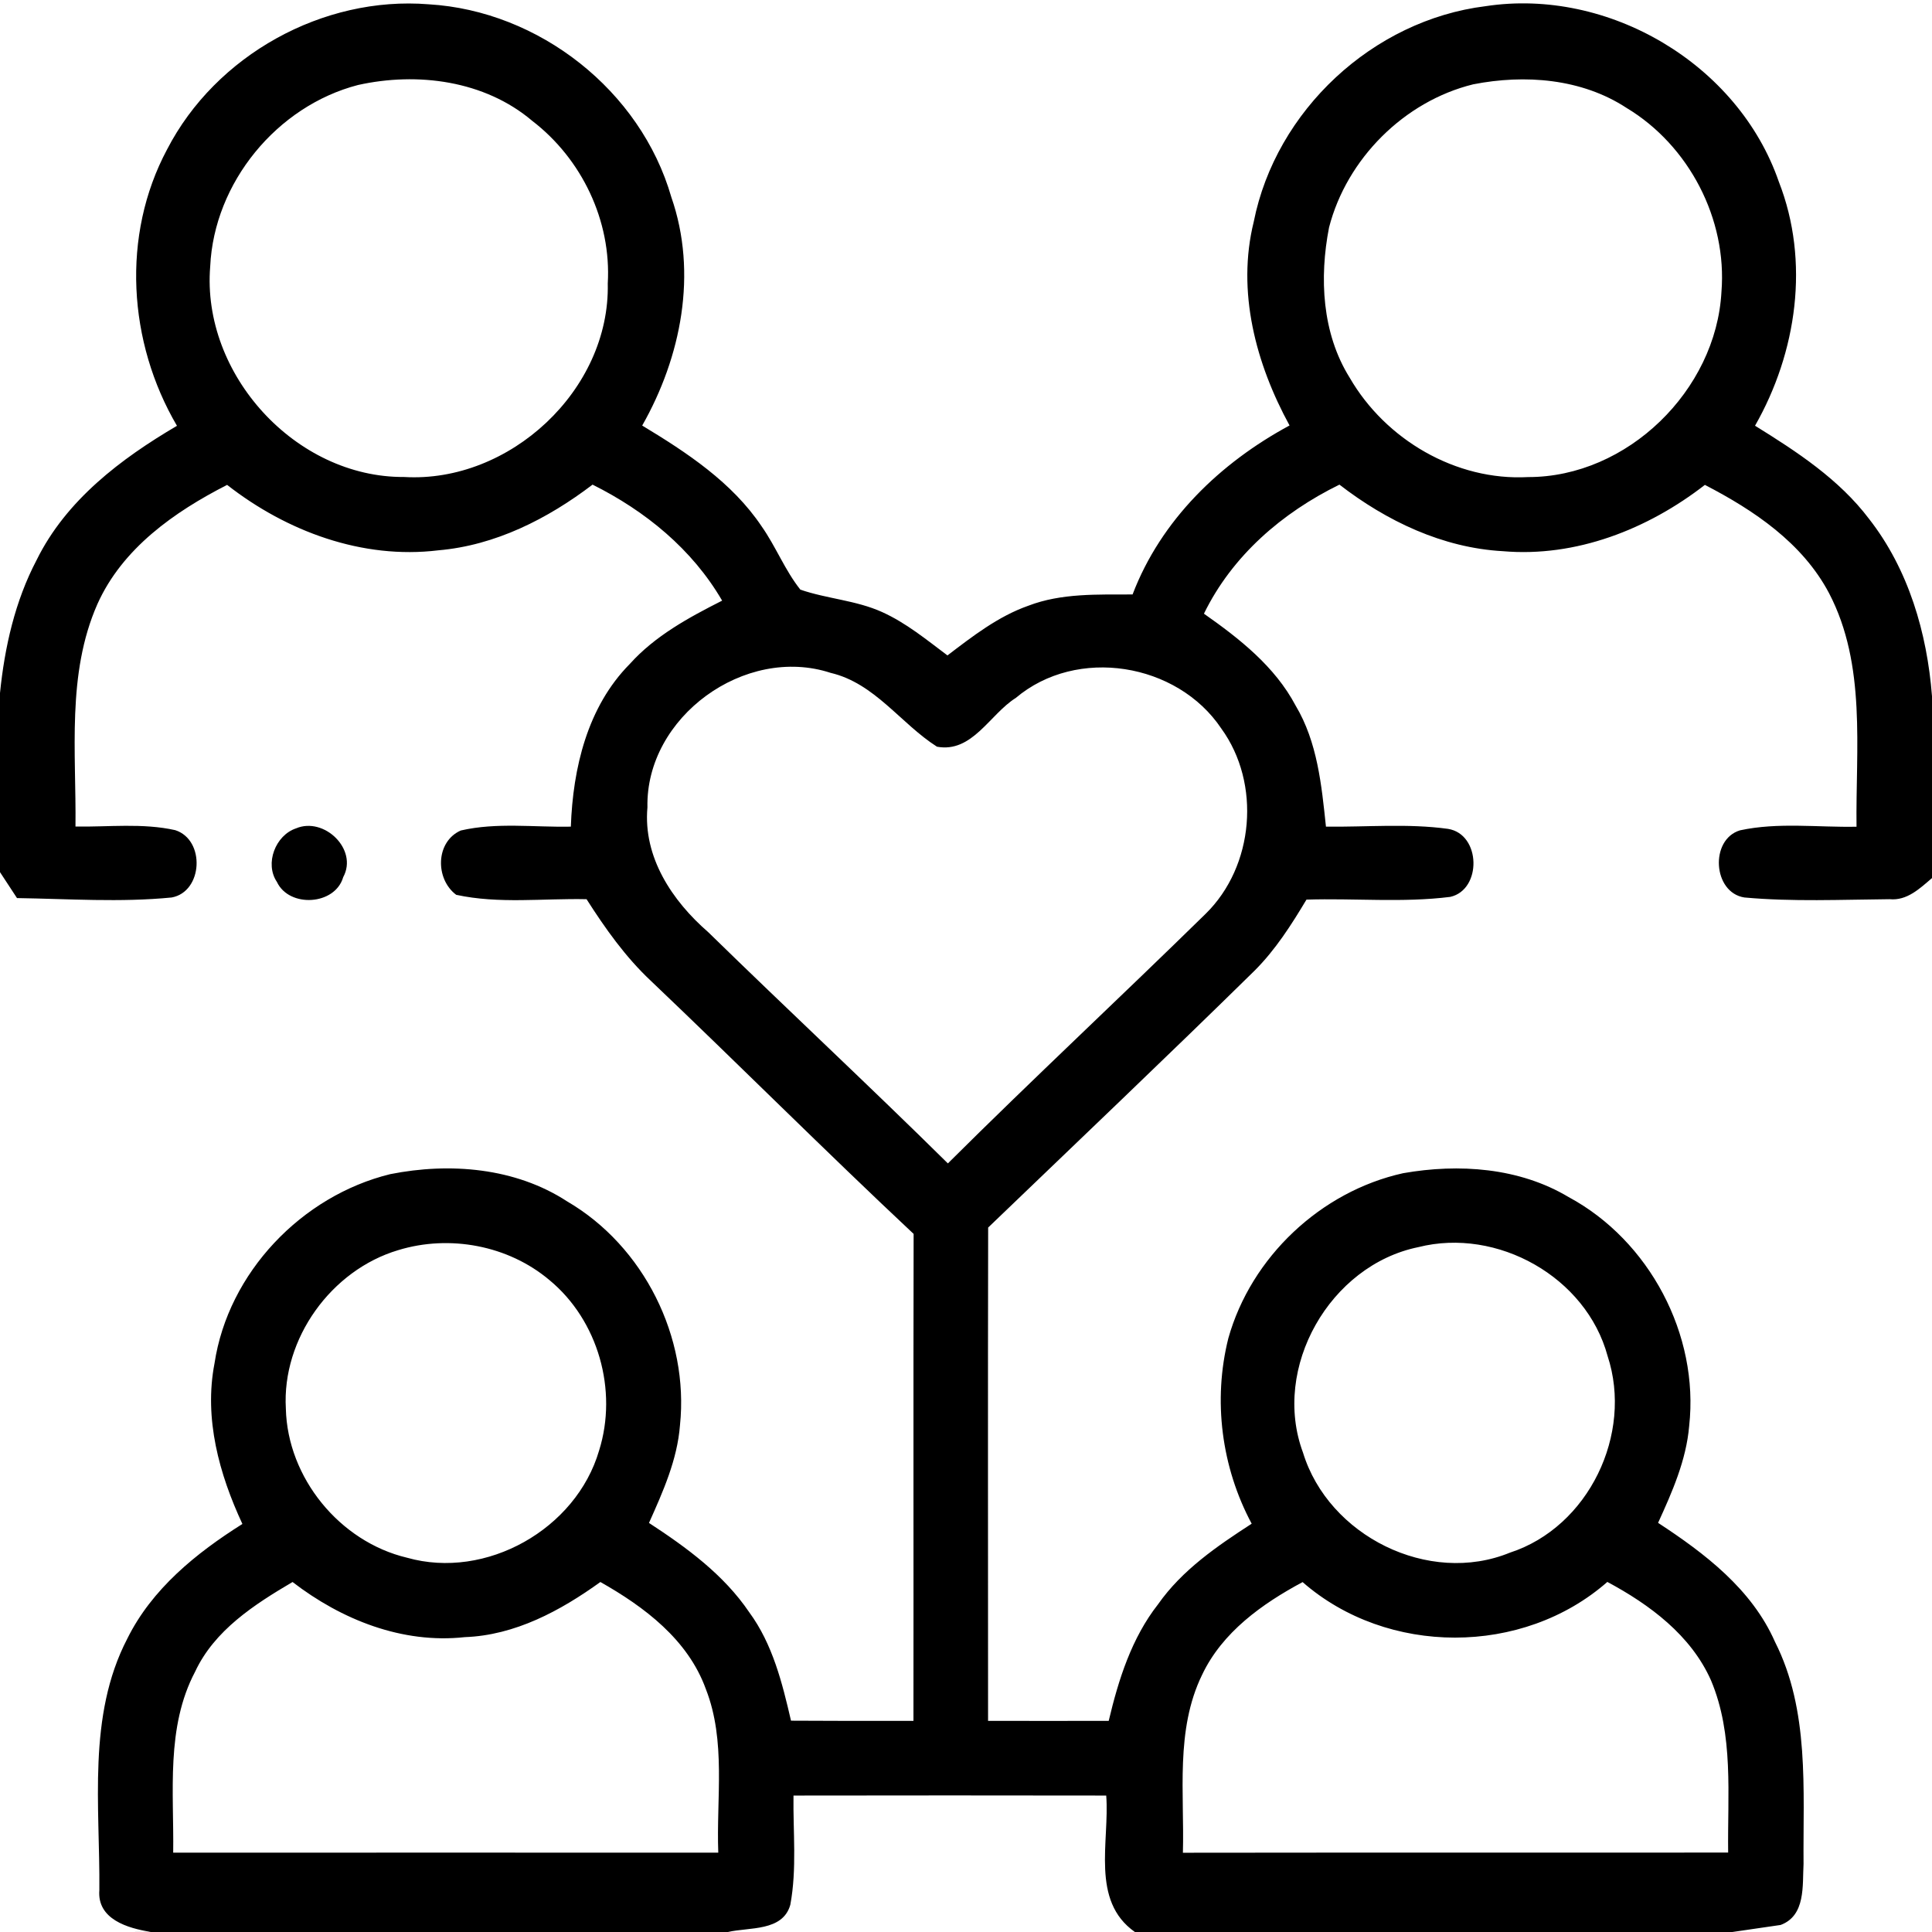 <?xml version="1.0" encoding="UTF-8" ?>
<!DOCTYPE svg PUBLIC "-//W3C//DTD SVG 1.1//EN" "http://www.w3.org/Graphics/SVG/1.1/DTD/svg11.dtd">
<svg width="225pt" height="225pt" viewBox="0 0 225 225" version="1.1" xmlns="http://www.w3.org/2000/svg">
<g id="#ffffffff">
</g>
<g id="#39a4b2ff">
<path fill="black" opacity="1.00" d=" M 19.46 17.40 C 25.13 6.42 37.61 -0.49 49.92 0.50 C 62.78 1.26 74.61 10.55 78.18 22.95 C 81.27 31.82 79.33 41.57 74.79 49.56 C 79.99 52.70 85.26 56.17 88.70 61.30 C 90.36 63.66 91.41 66.41 93.21 68.67 C 96.32 69.74 99.69 69.91 102.71 71.27 C 105.51 72.53 107.90 74.50 110.34 76.33 C 113.27 74.10 116.23 71.79 119.74 70.55 C 123.61 69.06 127.83 69.25 131.90 69.23 C 135.21 60.54 142.12 53.90 150.18 49.55 C 146.26 42.37 144.00 33.95 146.01 25.83 C 148.58 12.87 159.89 2.34 173.01 0.72 C 187.31 -1.46 202.42 7.44 207.16 21.16 C 210.80 30.46 209.26 41.04 204.39 49.58 C 209.25 52.59 214.18 55.81 217.67 60.43 C 222.27 66.31 224.43 73.73 225.00 81.08 L 225.00 102.26 C 223.58 103.47 222.09 104.92 220.06 104.72 C 214.43 104.77 208.76 105.03 203.15 104.52 C 199.47 103.95 199.10 97.77 202.64 96.70 C 207.08 95.74 211.70 96.37 216.21 96.28 C 216.10 87.20 217.38 77.45 213.01 69.08 C 209.92 63.23 204.27 59.43 198.55 56.47 C 191.89 61.64 183.53 64.93 175.01 64.19 C 168.00 63.80 161.48 60.68 155.99 56.44 C 149.32 59.71 143.51 64.71 140.21 71.47 C 144.34 74.37 148.47 77.61 150.88 82.16 C 153.43 86.42 153.91 91.44 154.42 96.27 C 159.16 96.33 163.93 95.88 168.64 96.53 C 172.49 97.15 172.59 103.62 168.90 104.45 C 163.35 105.15 157.73 104.59 152.15 104.77 C 150.39 107.71 148.53 110.63 146.09 113.06 C 135.85 123.12 125.43 133.01 115.08 142.96 C 115.04 162.11 115.07 181.26 115.07 200.41 C 119.75 200.42 124.43 200.42 129.12 200.41 C 130.26 195.61 131.78 190.77 134.87 186.83 C 137.67 182.84 141.74 180.06 145.77 177.45 C 142.25 170.87 141.24 163.10 143.05 155.86 C 145.70 146.40 153.82 138.75 163.41 136.63 C 169.89 135.49 176.93 135.97 182.68 139.41 C 192.08 144.47 197.90 155.44 196.72 166.07 C 196.38 170.06 194.74 173.76 193.10 177.35 C 198.54 180.91 204.01 185.07 206.71 191.20 C 210.76 199.20 209.97 208.40 210.04 217.08 C 209.90 219.57 210.31 223.09 207.37 224.18 C 205.97 224.38 203.16 224.79 201.75 225.00 L 132.17 225.00 C 126.98 221.36 129.24 214.45 128.83 209.11 C 116.69 209.09 104.55 209.09 92.41 209.11 C 92.35 213.34 92.82 217.64 92.04 221.83 C 91.16 224.97 87.23 224.42 84.78 225.00 L 14.92 225.00 L 17.58 224.99 C 14.87 224.57 11.29 223.51 11.57 220.12 C 11.66 210.35 10.14 199.86 14.82 190.85 C 17.69 185.04 22.85 180.87 28.23 177.48 C 25.53 171.68 23.74 165.21 24.98 158.79 C 26.57 148.21 35.14 139.26 45.45 136.74 C 52.39 135.36 60.02 135.98 66.06 139.92 C 74.98 145.13 80.26 155.73 79.19 165.98 C 78.88 170.00 77.21 173.72 75.58 177.36 C 79.96 180.22 84.29 183.38 87.26 187.77 C 89.98 191.47 91.10 195.99 92.12 200.39 C 96.87 200.42 101.63 200.42 106.38 200.41 C 106.40 181.51 106.36 162.61 106.40 143.70 C 96.06 134.01 86.05 123.98 75.79 114.22 C 72.83 111.44 70.48 108.12 68.31 104.72 C 63.26 104.61 58.11 105.29 53.13 104.21 C 50.66 102.36 50.71 98.03 53.66 96.72 C 57.85 95.75 62.22 96.36 66.48 96.27 C 66.72 89.47 68.40 82.33 73.33 77.34 C 76.28 74.05 80.21 71.92 84.10 69.95 C 80.61 63.95 75.16 59.51 69.01 56.44 C 63.78 60.42 57.69 63.52 51.05 64.09 C 42.20 65.17 33.37 61.88 26.45 56.47 C 20.30 59.61 14.25 63.86 11.34 70.36 C 7.75 78.51 8.89 87.61 8.79 96.26 C 12.66 96.32 16.61 95.83 20.41 96.68 C 23.94 97.82 23.63 103.85 20.00 104.52 C 14.02 105.11 7.98 104.68 1.98 104.59 C 1.32 103.58 0.66 102.57 0.00 101.57 L 0.00 80.71 C 0.54 75.36 1.75 70.00 4.27 65.21 C 7.70 58.25 14.07 53.43 20.61 49.59 C 14.91 39.88 14.10 27.43 19.46 17.40 M 41.69 9.90 C 32.25 12.35 24.93 21.27 24.48 31.03 C 23.46 43.58 34.42 55.63 47.06 55.55 C 59.35 56.28 71.06 45.42 70.78 33.01 C 71.21 25.72 67.76 18.51 61.99 14.08 C 56.44 9.37 48.62 8.36 41.69 9.90 M 171.57 9.82 C 163.54 11.79 156.84 18.49 154.78 26.49 C 153.64 32.34 153.95 38.81 157.18 43.98 C 161.35 51.20 169.56 56.02 177.96 55.56 C 189.52 55.58 199.86 45.45 200.48 33.99 C 201.16 25.52 196.70 16.94 189.43 12.57 C 184.20 9.14 177.58 8.64 171.57 9.82 M 75.40 94.03 C 74.88 99.83 78.29 104.92 82.48 108.56 C 91.73 117.60 101.19 126.40 110.39 135.49 C 120.27 125.66 130.46 116.17 140.41 106.42 C 146.06 100.88 146.88 91.24 142.23 84.84 C 137.10 77.18 125.41 75.27 118.30 81.28 C 115.27 83.18 113.23 87.72 109.12 86.96 C 104.88 84.26 101.88 79.57 96.73 78.36 C 86.77 75.10 75.17 83.50 75.40 94.03 M 46.38 145.59 C 38.58 147.91 32.82 155.89 33.29 164.05 C 33.48 172.10 39.56 179.55 47.40 181.41 C 56.61 184.02 67.10 178.08 69.77 168.93 C 71.97 161.92 69.67 153.77 63.99 149.08 C 59.19 145.03 52.36 143.76 46.38 145.59 M 165.18 145.24 C 154.89 147.34 148.06 159.27 151.75 169.18 C 154.72 178.86 166.38 184.70 175.85 180.82 C 185.01 177.84 190.21 167.00 187.22 157.92 C 184.73 148.72 174.37 142.92 165.18 145.24 M 22.72 194.69 C 19.30 201.18 20.27 208.71 20.17 215.76 C 41.33 215.76 62.49 215.75 83.65 215.76 C 83.41 209.42 84.58 202.77 82.20 196.70 C 80.12 190.95 75.05 187.14 69.92 184.24 C 65.27 187.59 59.98 190.45 54.13 190.66 C 46.84 191.46 39.76 188.62 34.07 184.24 C 29.62 186.86 24.98 189.85 22.72 194.69 M 139.99 195.06 C 136.86 201.49 137.95 208.86 137.76 215.77 C 158.93 215.74 180.10 215.77 201.26 215.75 C 201.17 209.05 201.94 202.04 199.26 195.69 C 196.93 190.44 192.12 186.87 187.19 184.23 C 177.34 192.88 161.56 192.87 151.70 184.25 C 146.98 186.78 142.34 190.09 139.99 195.06 Z" />
<path fill="black" opacity="1.00" d=" M 34.48 96.47 C 37.74 95.09 41.73 98.92 39.97 102.15 C 39.02 105.45 33.67 105.74 32.25 102.71 C 30.80 100.57 32.08 97.27 34.48 96.47 Z" />
</g>
</svg>
